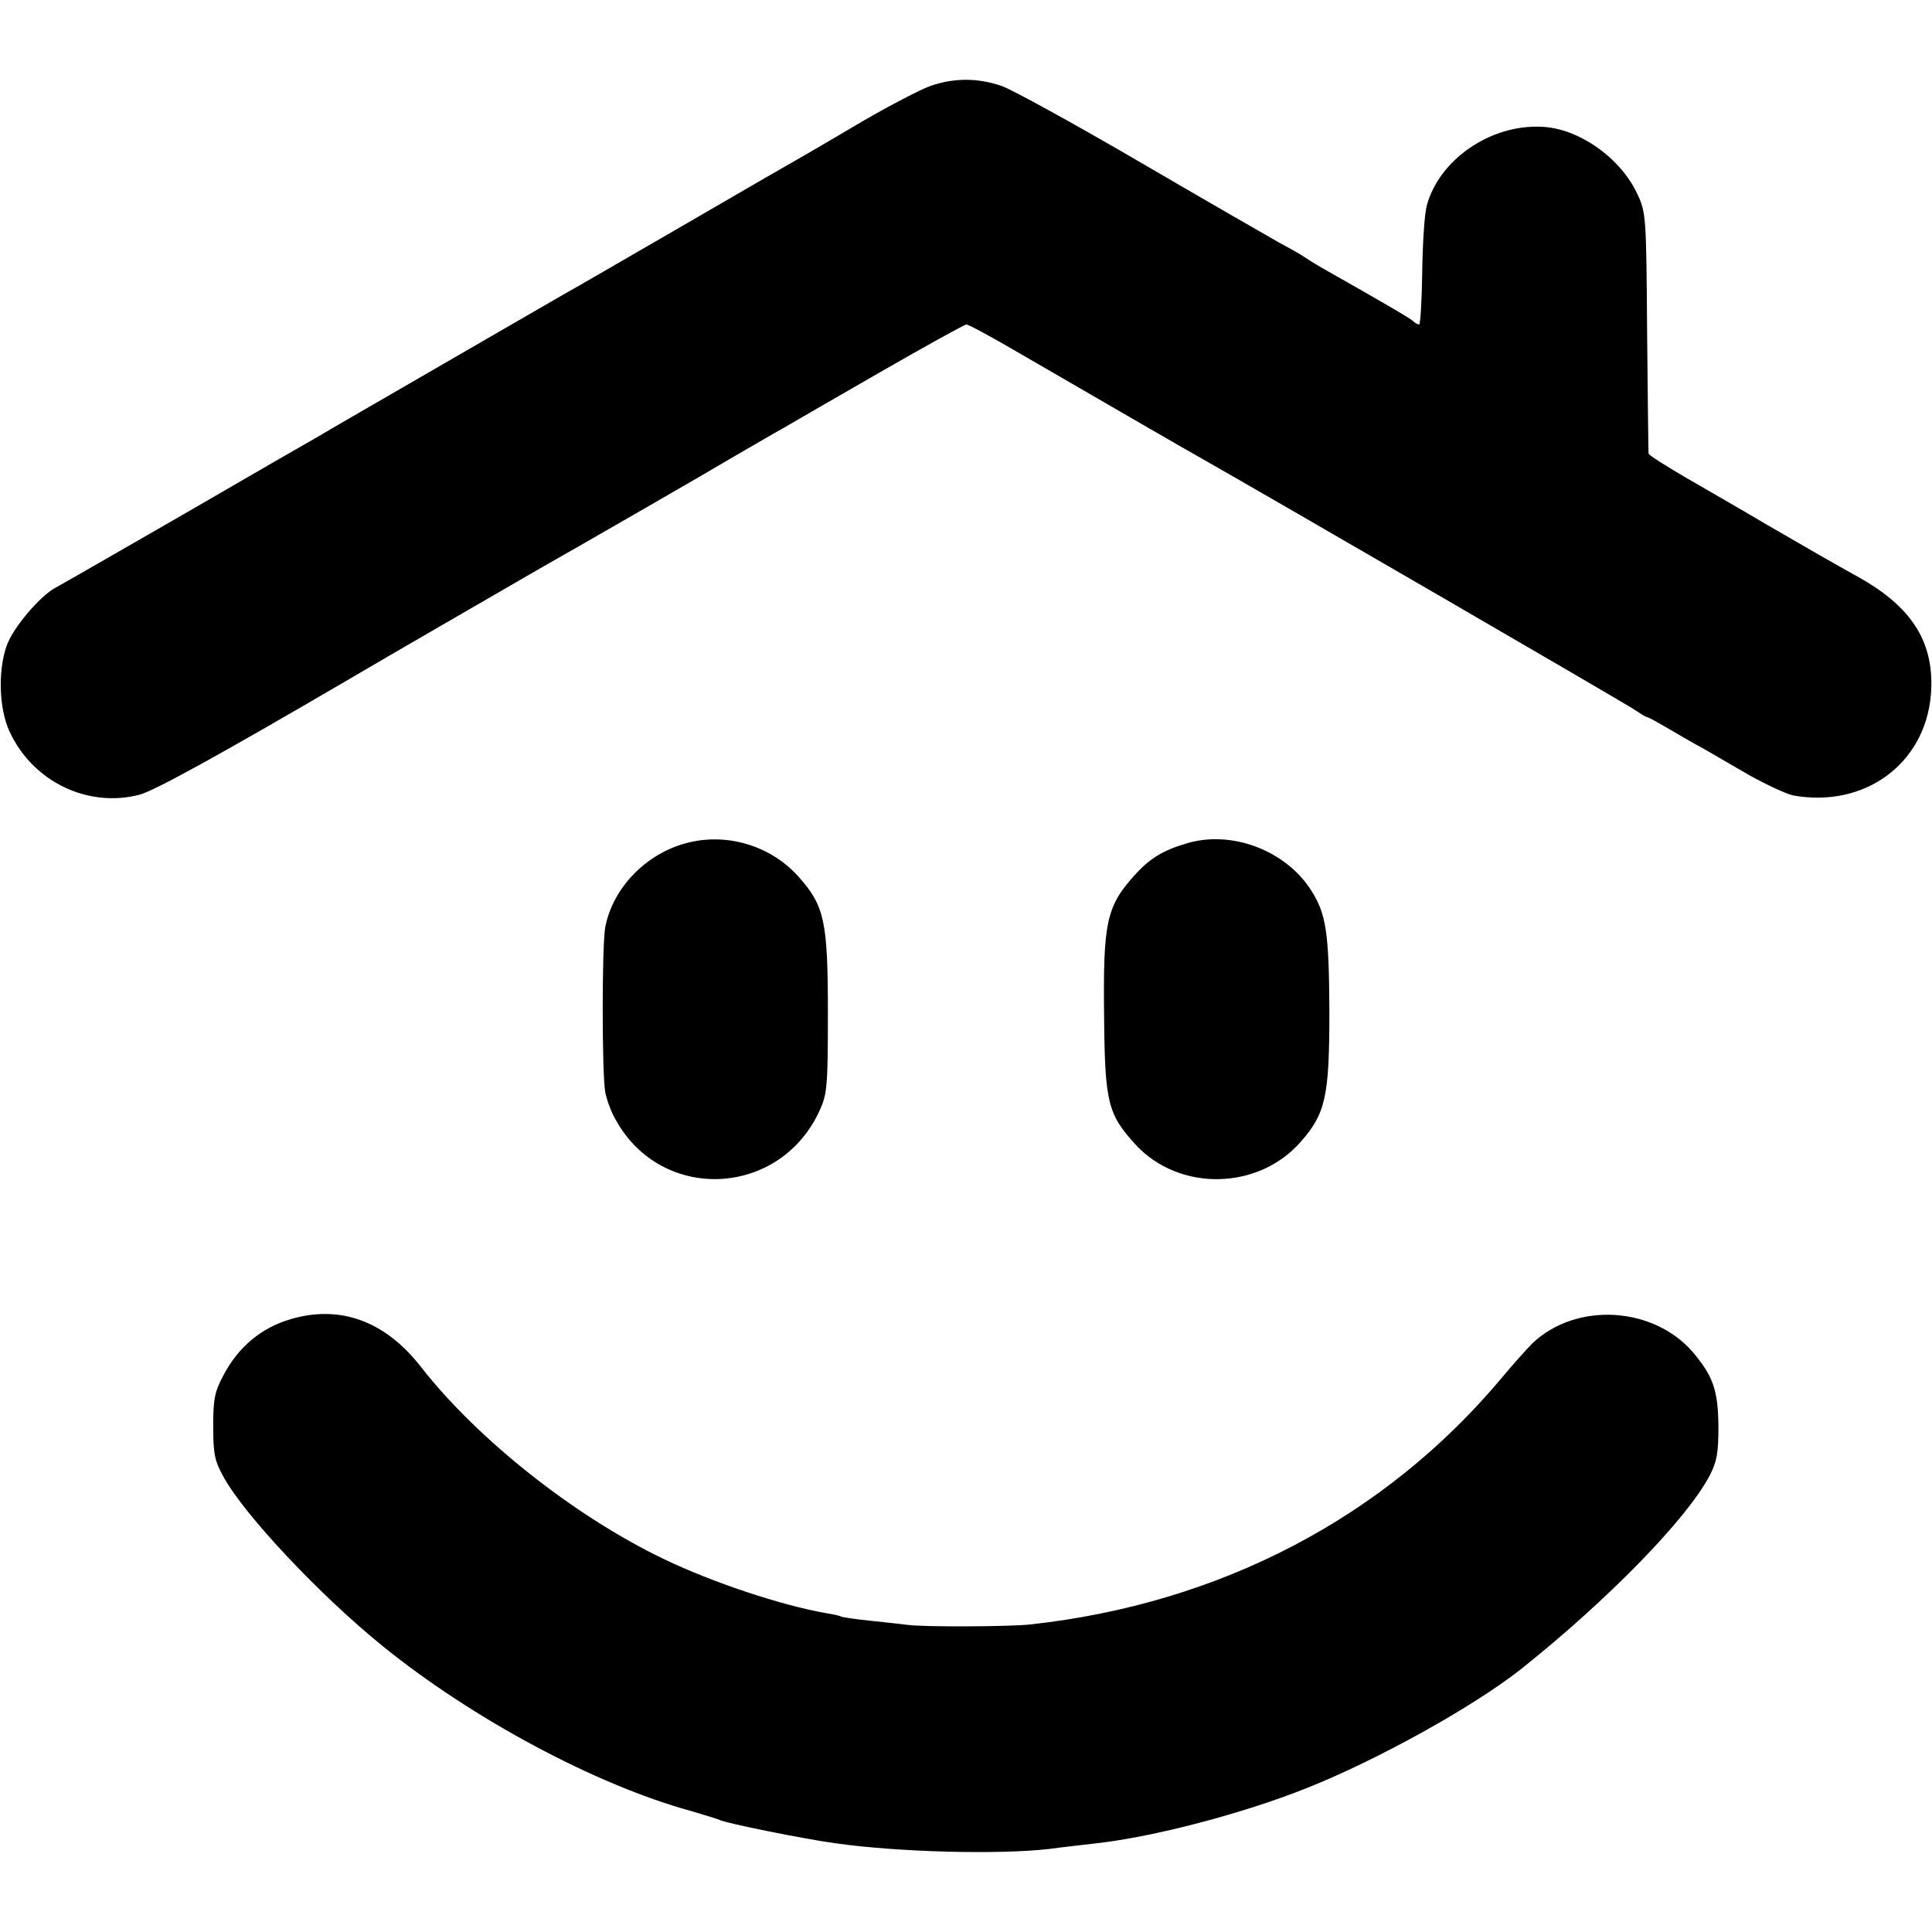 <svg version="1" xmlns="http://www.w3.org/2000/svg" width="682.667" height="682.667" viewBox="0 0 512 512"><path d="M246.5 22.8c-2.7 1-10.6 5.1-17.5 9.1-6.9 4.1-14 8.2-15.7 9.2-1.8 1-16.2 9.3-32 18.5-15.9 9.2-30.2 17.5-31.9 18.4-1.7 1-16.1 9.3-32 18.5-15.9 9.2-30.8 17.8-33.1 19.2C82 117 66 126.2 48.8 136.2c-17.2 9.9-32.5 18.7-34 19.5-4.2 2.2-11.5 10.8-13.1 15.6-2.3 6.8-1.9 16.6.8 22.5 6.1 13.3 20.7 20.4 34.5 16.8 4-1.1 20.8-10.3 55.5-30.6 8.1-4.8 44.1-25.6 50.5-29.3 11.3-6.4 44.8-25.7 52-30 4.7-2.7 10.3-6 12.5-7.2 2.2-1.3 13.8-8 25.8-14.9S255.6 86 256.1 86c.6 0 6.7 3.3 13.7 7.4 33.3 19.3 44.2 25.6 47.6 27.5 21.3 12.1 113.5 65.6 115.8 67.2 1.5 1 2.9 1.9 3.2 1.9.3 0 2.7 1.3 5.4 2.9 2.6 1.5 6.8 4 9.3 5.3 2.4 1.4 8.1 4.7 12.6 7.3 4.5 2.5 9.7 4.9 11.5 5.3 18.9 3.4 34.9-8.3 36.5-26.6 1.1-13.6-4.7-23.1-18.9-31.1-7.9-4.4-11.7-6.6-24.3-13.9-7.1-4.2-17.2-10-22.2-12.9-5.1-3-9.4-5.7-9.4-6.1-.1-.4-.2-14.9-.4-32.2-.2-30.3-.3-31.7-2.5-36.4-4.4-9.7-15.6-17.6-25.4-18-13.6-.7-27.2 8.7-30.5 20.9-.6 2.2-1.1 10.2-1.2 17.8-.1 7.5-.5 13.7-.8 13.7-.4 0-1.1-.4-1.6-.9-.9-.8-7-4.4-24.5-14.3-1.9-1.1-3.9-2.4-4.5-2.8-.5-.4-3.5-2.1-6.5-3.7-3-1.7-19.7-11.3-37-21.4-17.3-10.1-33.7-19.1-36.5-20.1-6.4-2.2-12.7-2.2-19 0zM182 223.4c-10.8 2.8-19.6 11.9-21.6 22.3-.9 4.8-.9 38.8 0 43.8.4 2 1.6 5.3 2.8 7.3 12.2 22.1 43.7 20.5 54.1-2.7 1.9-4.2 2.1-6.5 2.1-25.6 0-24.5-.9-28.5-7.9-36.3-7.3-8.1-18.9-11.6-29.5-8.8zM314.5 223.5c-6.2 1.8-9.8 4-13.7 8.3-7.6 8.4-8.5 12.5-8.2 37.7.2 22.8 1 25.8 8.4 33.9 11.5 12.4 32.4 12.1 43.7-.8 6.6-7.5 7.6-12 7.6-34.5-.1-20.8-.8-25.8-4.8-32.1-6.7-10.6-21.1-16.1-33-12.5zM77 349.6c-7.8 2.3-13.9 7.4-17.8 14.9-2.3 4.3-2.7 6.2-2.7 13.5 0 7.4.4 9.2 2.8 13.5 5.5 10 25.6 31.4 42.2 44.8 23.7 19.2 56.4 36.7 81.5 43.6 3.8 1.1 7.3 2.2 7.7 2.4 1.3.8 22.6 5.1 30.8 6.2 17.1 2.4 43.4 3 56.5 1.5 3.6-.5 9.2-1.1 12.5-1.5 15.3-1.7 38.9-7.9 55.7-14.6 19.1-7.6 44.2-21.6 56.8-31.5 23-18.3 44.1-39.9 50.1-51.4 1.9-3.7 2.3-5.9 2.3-13-.1-9.6-1.4-13.3-6.8-19.7-10.5-12.1-30.8-13.3-42.4-2.4-1.5 1.5-5.1 5.5-8.1 9.1-31.1 37.2-74.8 60-125.1 65.5-5.6.6-28.4.7-32.5.1-1.6-.2-6.1-.7-10-1.1-3.8-.4-7.3-.9-7.6-1.1-.3-.2-2.1-.6-4-.9-11.9-2.1-30-8.1-42.9-14.3-23.6-11.3-49.3-31.6-64.4-50.9-9.5-12.2-21.4-16.6-34.6-12.7z"/></svg>